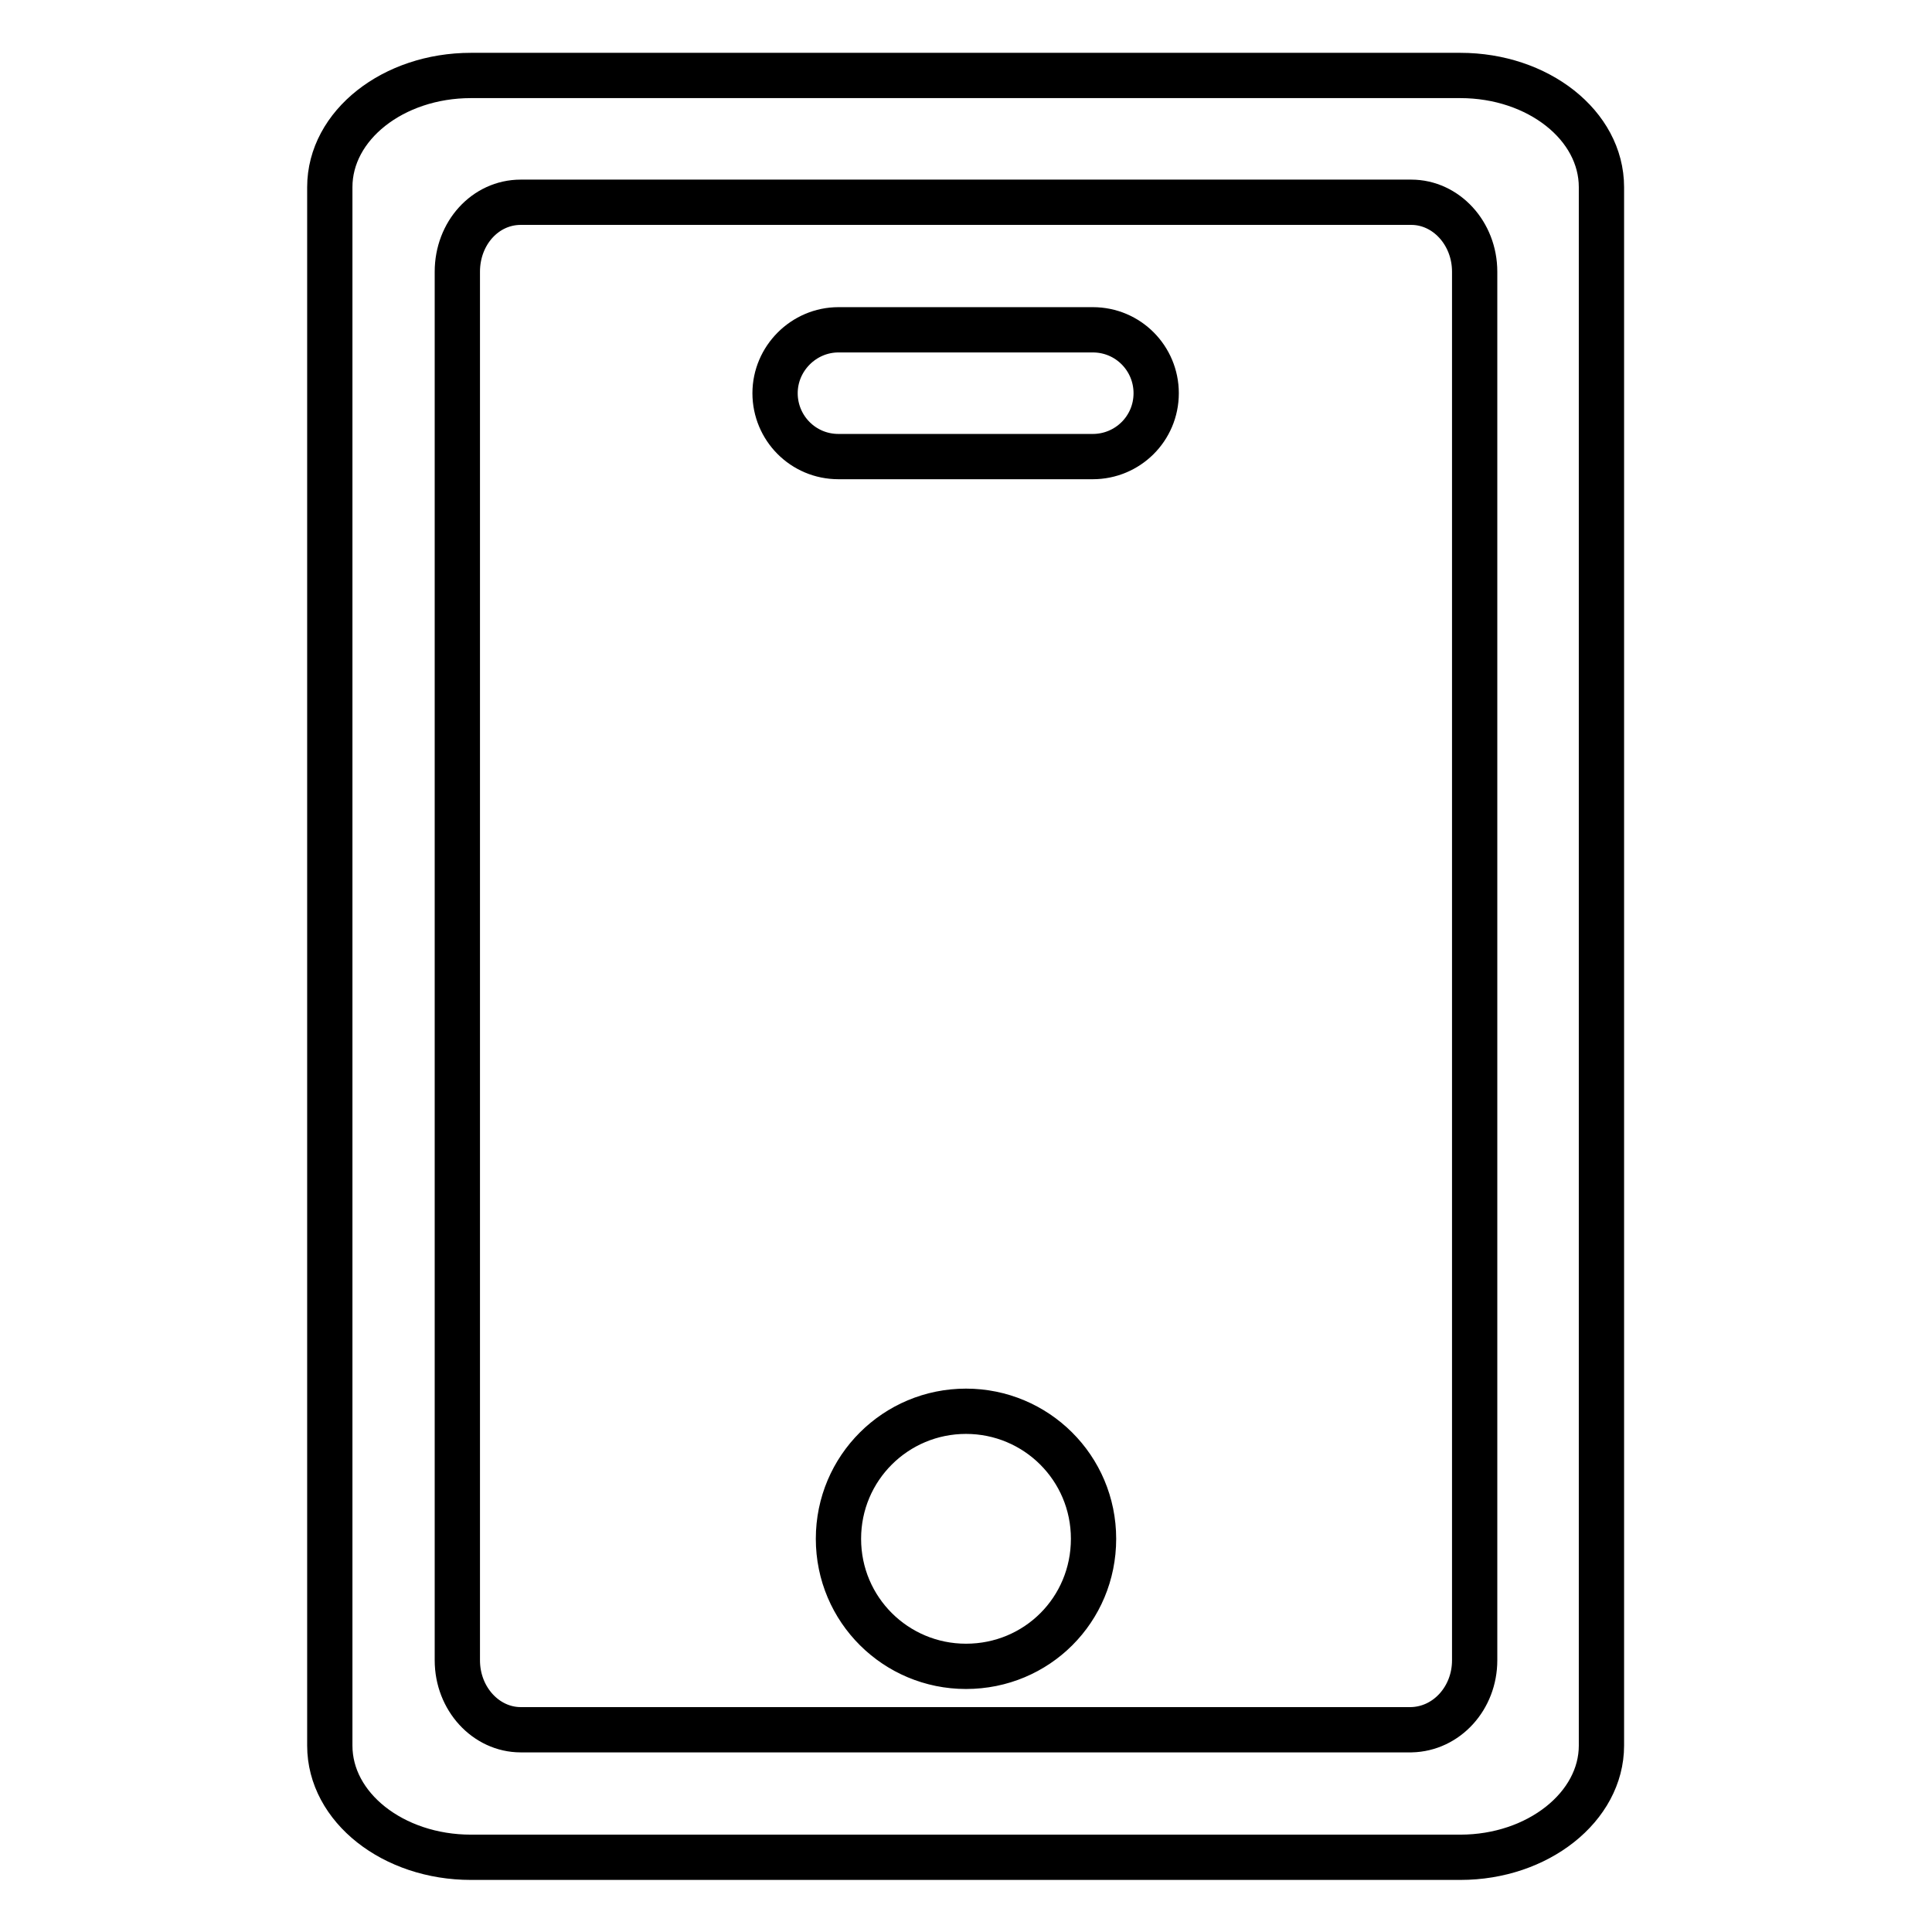 <?xml version="1.0" encoding="utf-8"?>
<!-- Svg Vector Icons : http://www.onlinewebfonts.com/icon -->
<!DOCTYPE svg PUBLIC "-//W3C//DTD SVG 1.1//EN" "http://www.w3.org/Graphics/SVG/1.1/DTD/svg11.dtd">
<svg version="1.1" xmlns="http://www.w3.org/2000/svg" xmlns:xlink="http://www.w3.org/1999/xlink" x="0px" y="0px" viewBox="0 0 256 256" enable-background="new 0 0 256 256" xml:space="preserve">
<g> <path stroke-width="6" fill-opacity="0" stroke="#000000"  d="M62.4,10h131.1c10.3,0,18.7,6.6,18.7,14.8v206.5c0,8.1-8.4,14.8-18.7,14.8H62.4c-10.3,0-18.7-6.6-18.7-14.8 V24.8C43.7,16.6,52.1,10,62.4,10z M195.4,220V36c0-5.1-3.8-9.2-8.4-9.2H69c-4.7,0-8.4,4.1-8.4,9.2V220c0,5.1,3.8,9.2,8.4,9.2h118 C191.7,229.1,195.4,225,195.4,220z M128,187c9.3,0,16.9,7.5,16.9,16.9s-7.5,16.9-16.9,16.9c-9.3,0-16.9-7.5-16.9-16.9 S118.7,187,128,187z M111.1,43.7h33.7c4.7,0,8.4,3.8,8.4,8.4c0,4.7-3.8,8.4-8.4,8.4h-33.7c-4.7,0-8.4-3.8-8.4-8.4 C102.7,47.5,106.5,43.7,111.1,43.7z"/></g>
</svg>